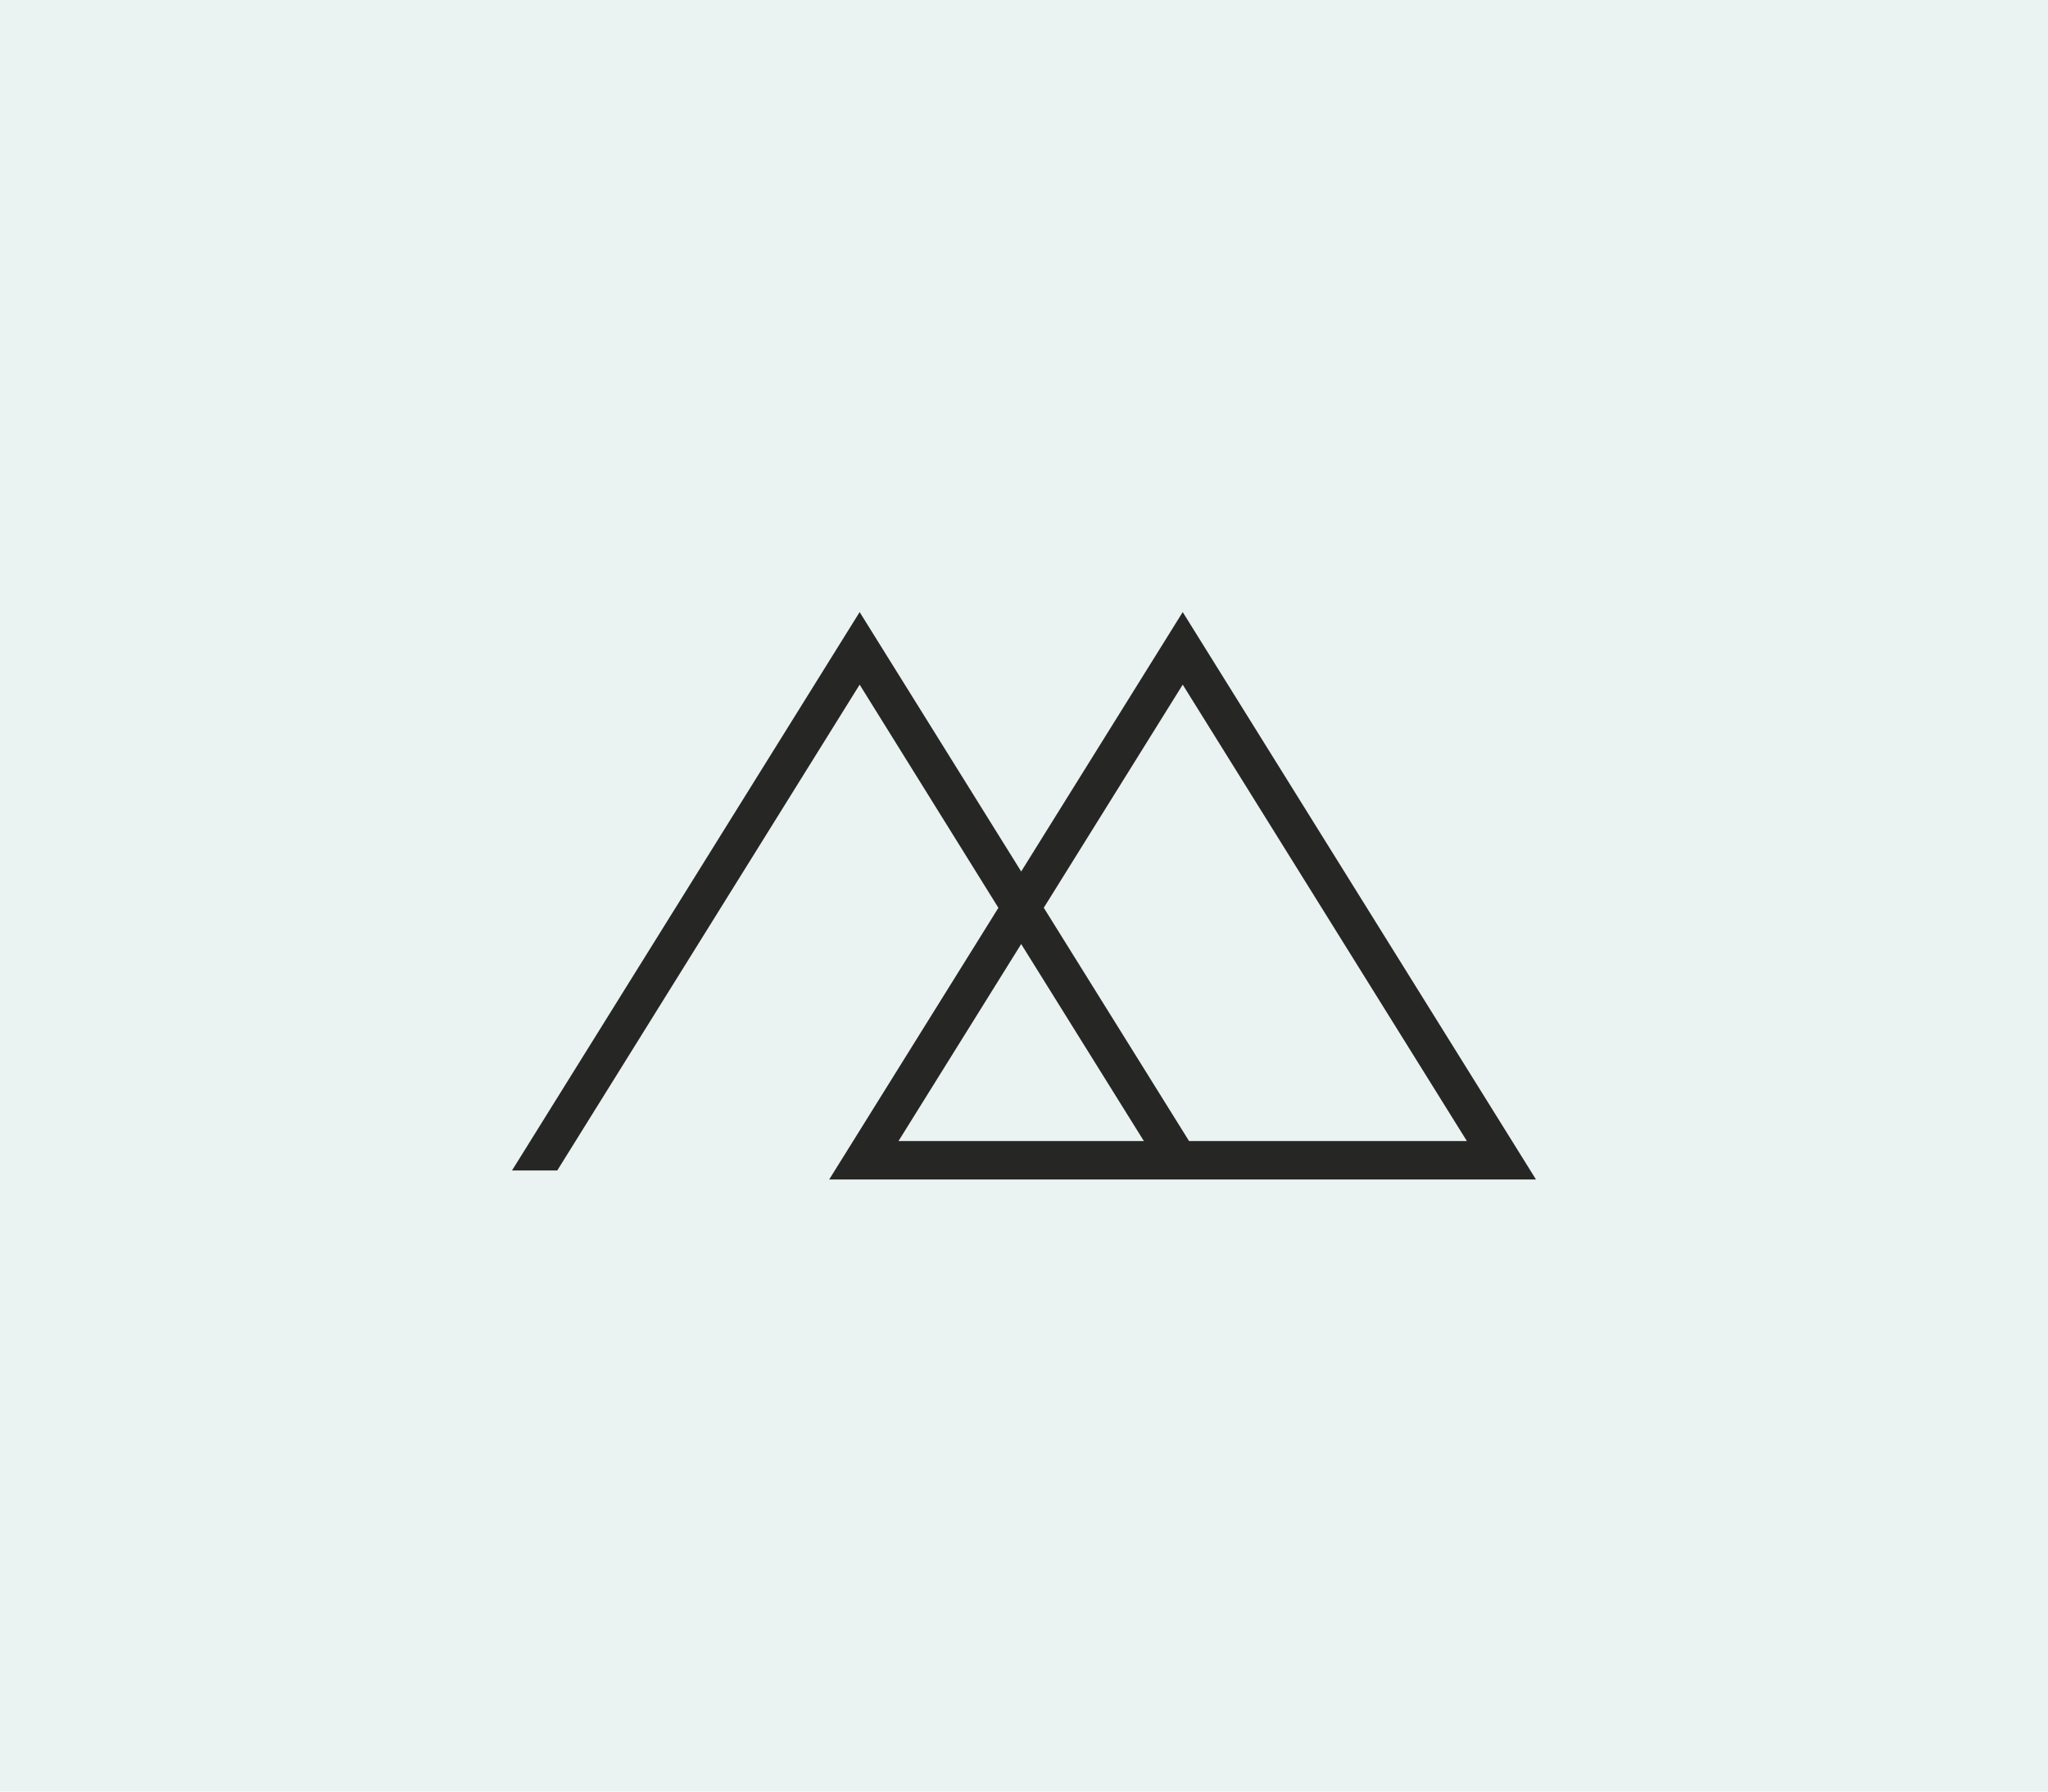 <?xml version="1.0" encoding="UTF-8"?>
<svg xmlns="http://www.w3.org/2000/svg" id="Layer_1" data-name="Layer 1" viewBox="0 0 320 280">
  <rect width="320" height="280" style="fill:#ebf2f2"></rect>
  <path d="M240,184.34,184.8,95.66,159.56,136.2,134.32,95.66,80,182.93h7.07L134.32,107,156,141.88l-26.44,42.46ZM184.8,107l44.4,71.33H185.79l-22.7-36.46Zm-6.07,71.33H140.39l19.17-30.79Z" style="fill:#262624"></path>
</svg>
